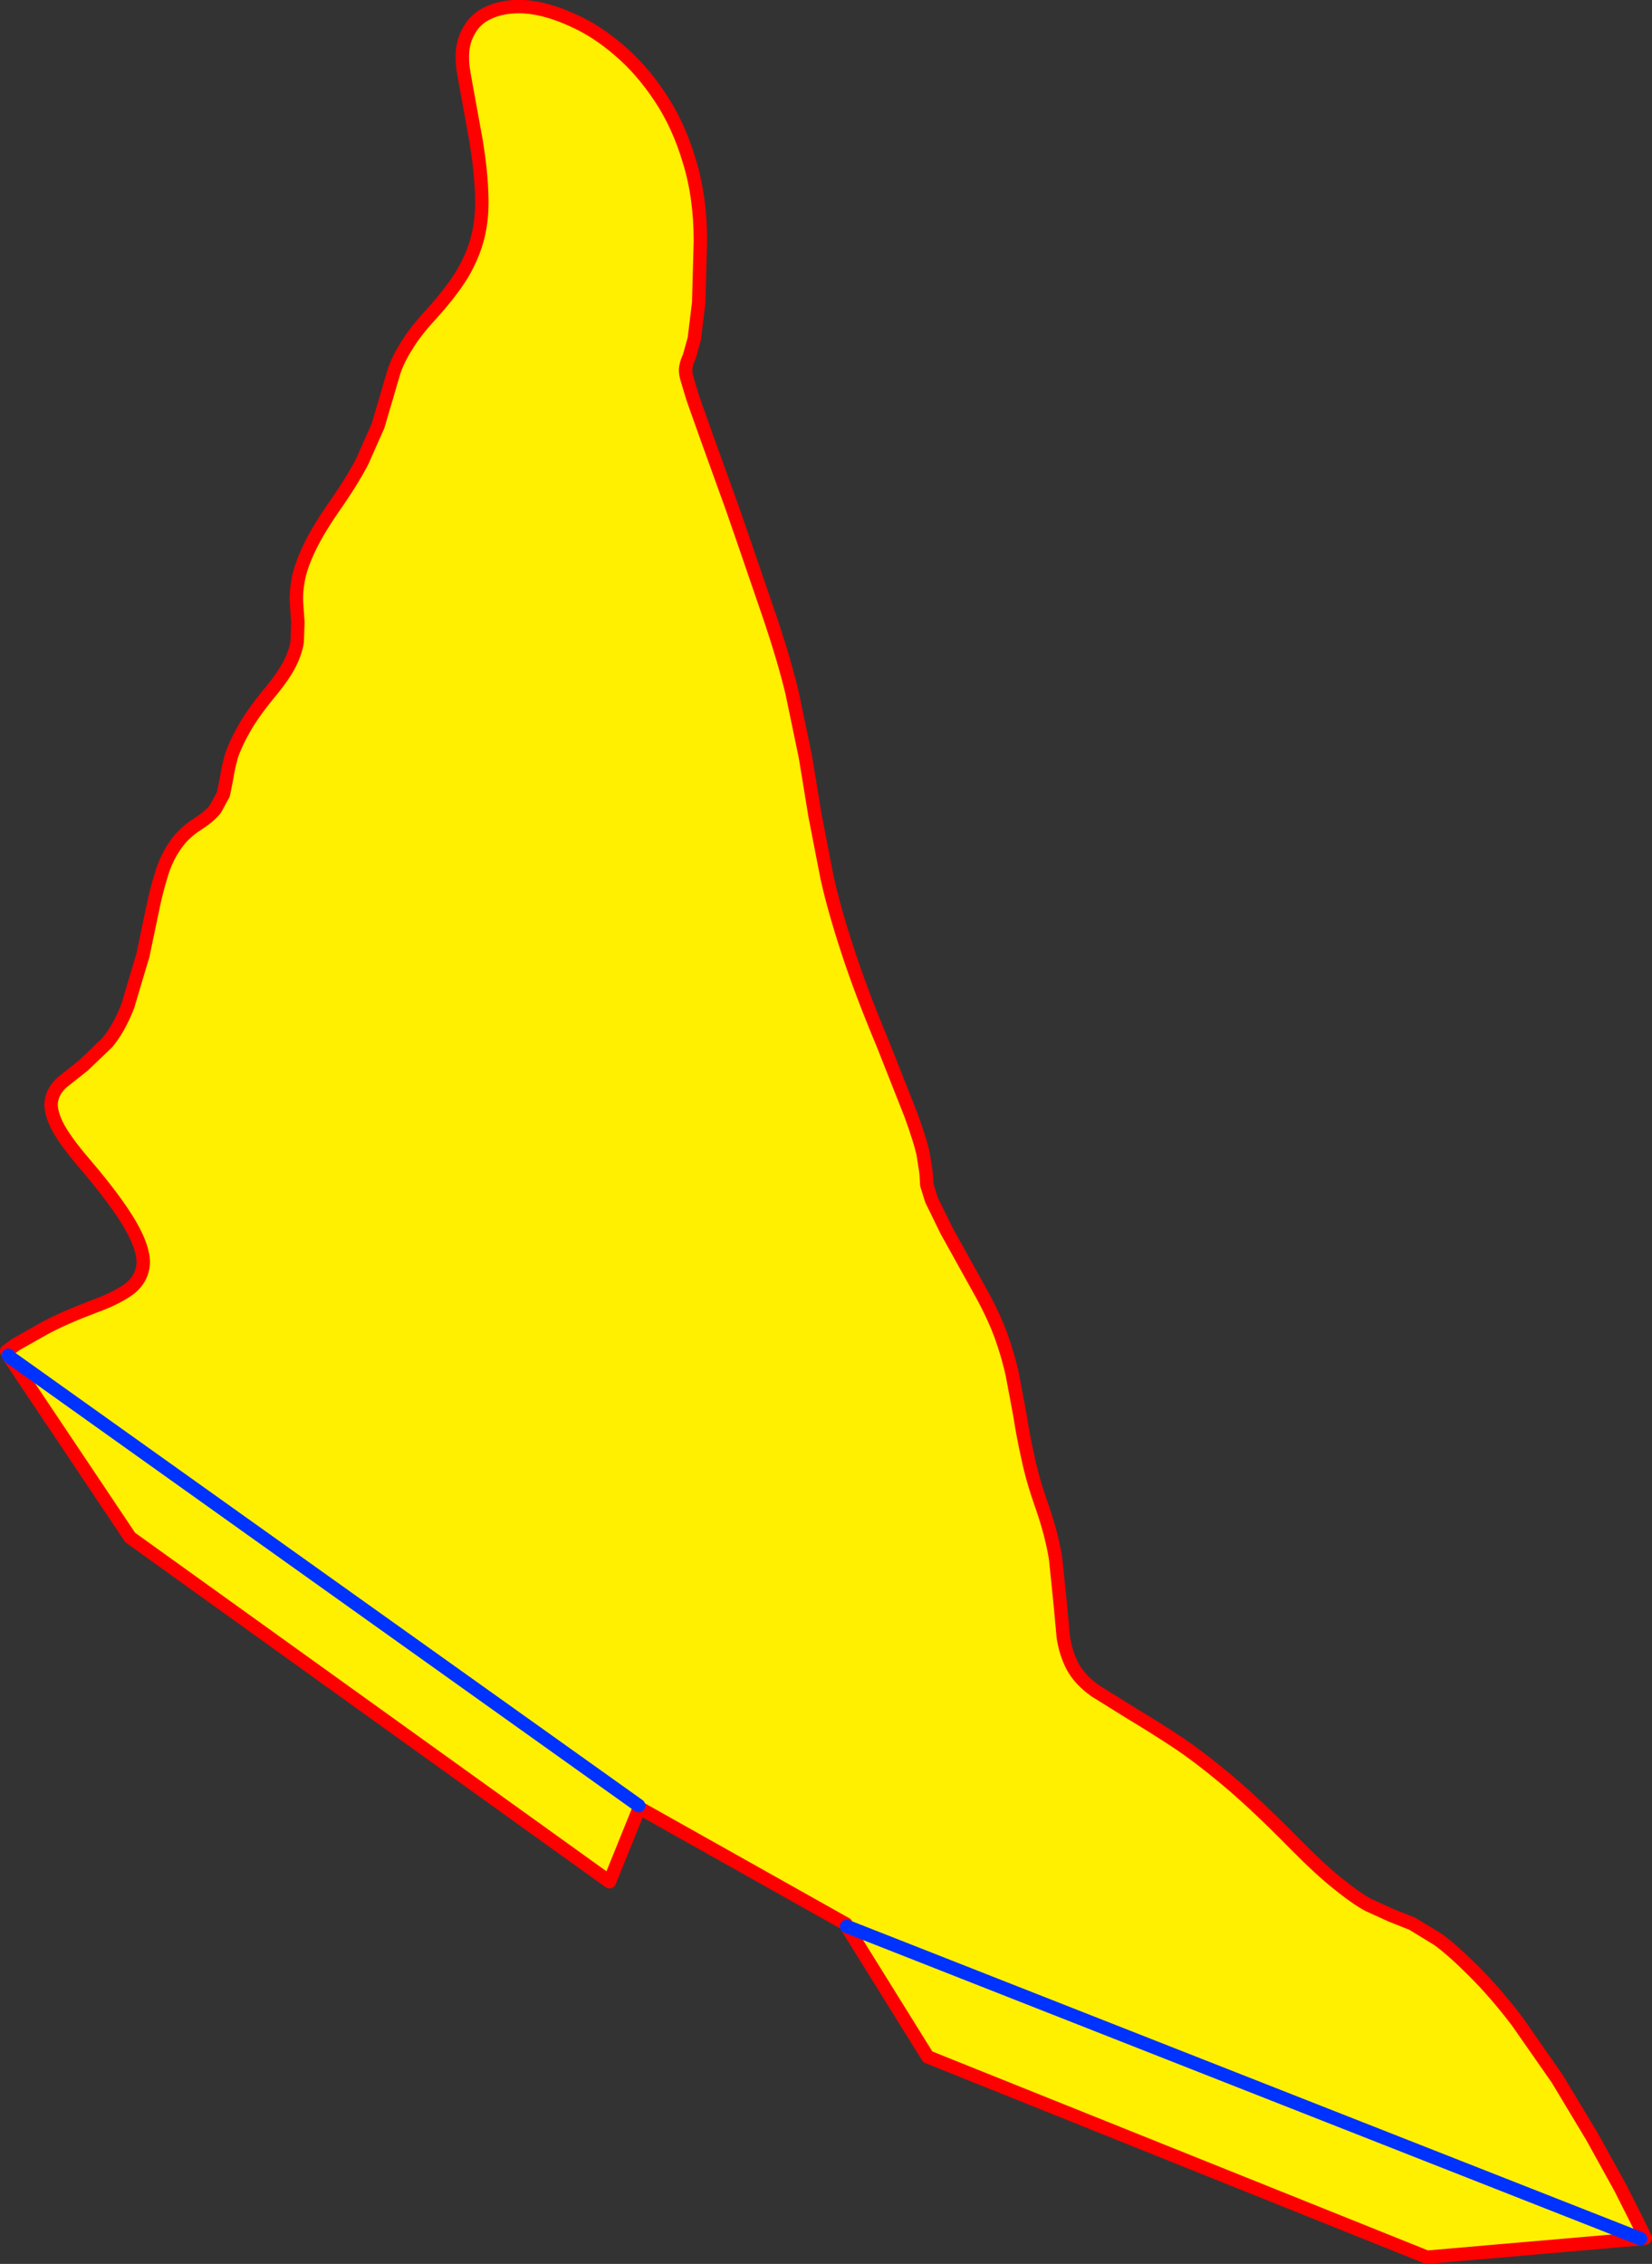 <?xml version="1.0" encoding="UTF-8" standalone="no"?>
<svg xmlns:xlink="http://www.w3.org/1999/xlink" height="337.35px" width="246.25px" xmlns="http://www.w3.org/2000/svg">
  <rect width="100%" height="100%" fill="#333333" stroke="none"/>
  <g transform="matrix(1.0, 0.0, 0.0, 1.0, -104.4, -156.3)">
    <path d="M105.65 358.25 L105.4 357.65 106.75 356.65 111.0 354.25 Q113.85 352.7 118.35 351.0 121.7 349.8 123.7 348.35 125.6 346.85 125.75 344.6 125.85 342.35 123.8 338.8 121.7 335.2 117.1 329.8 113.95 326.15 112.85 323.9 111.75 321.6 112.1 320.15 112.4 318.7 113.7 317.55 L116.85 315.05 120.4 311.65 Q122.15 309.55 123.45 306.2 L125.7 298.65 127.05 292.2 Q127.65 289.2 128.4 286.8 129.1 284.35 130.4 282.45 131.65 280.5 133.85 279.1 135.65 277.95 136.5 276.85 L137.7 274.65 138.2 272.15 Q138.4 270.7 138.9 268.95 139.45 267.25 140.75 264.95 142.0 262.7 144.45 259.7 146.55 257.2 147.55 255.3 148.5 253.4 148.7 251.9 L148.8 249.05 148.6 246.15 Q148.5 244.6 148.85 242.7 149.2 240.75 150.4 238.2 151.6 235.6 154.0 232.1 156.85 228.05 158.4 225.05 L160.75 219.75 162.0 215.5 163.1 211.75 Q163.7 209.9 165.0 207.85 166.25 205.75 168.7 203.1 171.6 199.9 173.3 197.15 174.95 194.35 175.65 191.5 176.35 188.65 176.2 185.25 176.1 181.85 175.4 177.5 L173.55 167.3 Q172.9 163.65 174.05 161.35 175.15 159.0 177.55 158.05 179.95 157.05 183.15 157.35 186.3 157.7 189.85 159.35 193.35 160.9 196.7 163.8 200.05 166.65 202.8 170.8 205.55 174.9 207.15 180.3 208.8 185.6 208.8 192.2 L208.55 201.4 207.9 206.75 207.15 209.45 Q206.75 210.3 206.65 210.95 206.5 211.55 206.75 212.55 L207.7 215.7 209.85 221.75 213.55 232.0 215.4 237.35 219.0 247.85 Q221.2 254.3 222.45 259.45 L224.45 269.05 225.9 277.9 227.7 287.15 Q228.8 292.05 230.8 298.1 232.75 304.1 236.0 311.85 L240.15 322.35 Q241.55 326.2 242.0 328.2 L242.45 331.1 242.55 332.85 243.25 335.1 245.5 339.7 250.25 348.25 Q252.4 352.05 253.6 355.3 254.75 358.5 255.35 361.4 L256.45 367.3 Q256.9 370.25 257.65 373.6 258.35 376.95 259.8 381.0 261.2 385.1 261.75 388.55 L262.4 394.9 262.9 400.25 Q263.25 402.65 264.3 404.65 265.35 406.6 267.65 408.25 L273.45 411.85 Q276.3 413.55 279.65 415.75 283.0 417.95 287.3 421.55 291.6 425.15 297.4 431.05 301.2 434.9 303.85 437.0 306.5 439.15 308.35 440.15 L311.75 441.7 314.9 442.95 318.75 445.3 Q320.95 446.9 324.15 450.1 327.4 453.35 330.55 457.5 L336.55 466.1 341.75 474.75 345.95 482.35 348.65 487.7 349.65 489.8 348.95 489.9 317.1 492.65 242.7 462.8 230.6 443.35 230.5 443.0 199.7 425.7 195.25 436.7 123.8 385.4 105.75 358.45 105.65 358.25 M199.6 425.35 L105.75 358.45 199.6 425.35 M348.95 489.9 L230.6 443.35 348.95 489.9" fill="#fff000" fill-rule="evenodd" stroke="none"/>
    <path d="M105.65 358.25 L105.4 357.65 106.75 356.65 111.0 354.25 Q113.85 352.7 118.35 351.0 121.7 349.8 123.7 348.35 125.6 346.85 125.75 344.6 125.85 342.35 123.8 338.8 121.7 335.2 117.1 329.8 113.95 326.15 112.85 323.9 111.75 321.6 112.1 320.15 112.4 318.7 113.7 317.55 L116.85 315.05 120.4 311.65 Q122.15 309.55 123.45 306.2 L125.7 298.65 127.05 292.2 Q127.65 289.2 128.4 286.8 129.1 284.35 130.4 282.45 131.65 280.5 133.85 279.1 135.65 277.95 136.5 276.85 L137.7 274.65 138.2 272.15 Q138.4 270.7 138.9 268.95 139.45 267.25 140.75 264.95 142.0 262.7 144.45 259.7 146.55 257.2 147.55 255.3 148.5 253.4 148.7 251.9 L148.8 249.05 148.6 246.15 Q148.5 244.6 148.85 242.7 149.2 240.75 150.4 238.2 151.6 235.6 154.0 232.1 156.85 228.05 158.4 225.05 L160.75 219.75 162.0 215.5 163.1 211.75 Q163.7 209.9 165.0 207.85 166.25 205.75 168.7 203.1 171.6 199.9 173.3 197.15 174.95 194.35 175.65 191.5 176.35 188.65 176.2 185.25 176.1 181.85 175.4 177.5 L173.55 167.3 Q172.9 163.65 174.05 161.35 175.15 159.0 177.55 158.05 179.95 157.05 183.15 157.35 186.3 157.7 189.85 159.35 193.35 160.9 196.7 163.8 200.05 166.65 202.8 170.8 205.55 174.9 207.15 180.3 208.8 185.6 208.8 192.2 L208.55 201.4 207.9 206.75 207.15 209.45 Q206.75 210.3 206.65 210.95 206.5 211.55 206.75 212.55 L207.7 215.7 209.85 221.75 213.55 232.0 215.4 237.35 219.0 247.85 Q221.2 254.3 222.45 259.45 L224.45 269.05 225.9 277.9 227.7 287.15 Q228.8 292.05 230.8 298.1 232.75 304.1 236.0 311.85 L240.15 322.35 Q241.55 326.2 242.0 328.2 L242.45 331.1 242.55 332.85 243.25 335.1 245.5 339.7 250.25 348.25 Q252.4 352.05 253.6 355.3 254.75 358.5 255.35 361.4 L256.45 367.3 Q256.9 370.25 257.65 373.6 258.35 376.95 259.8 381.0 261.2 385.1 261.75 388.55 L262.4 394.9 262.9 400.25 Q263.25 402.65 264.3 404.65 265.35 406.6 267.65 408.25 L273.45 411.85 Q276.3 413.55 279.65 415.75 283.0 417.95 287.3 421.55 291.6 425.15 297.4 431.05 301.2 434.9 303.85 437.0 306.5 439.15 308.35 440.15 L311.75 441.7 314.9 442.95 318.75 445.3 Q320.95 446.9 324.15 450.1 327.4 453.35 330.55 457.5 L336.55 466.1 341.75 474.75 345.95 482.35 348.65 487.7 349.65 489.8 348.95 489.9 317.1 492.65 242.7 462.8 230.6 443.35 230.5 443.0 199.7 425.7 195.25 436.7 123.8 385.4 105.75 358.45" fill="none" stroke="#ff0000" stroke-linecap="round" stroke-linejoin="round" stroke-width="2.0"/>
    <path d="M105.75 358.45 L105.65 358.25 M230.6 443.35 L348.95 489.9 M105.75 358.45 L199.6 425.35" fill="none" stroke="#0032ff" stroke-linecap="round" stroke-linejoin="round" stroke-width="2.0"/>
  </g>
</svg>
